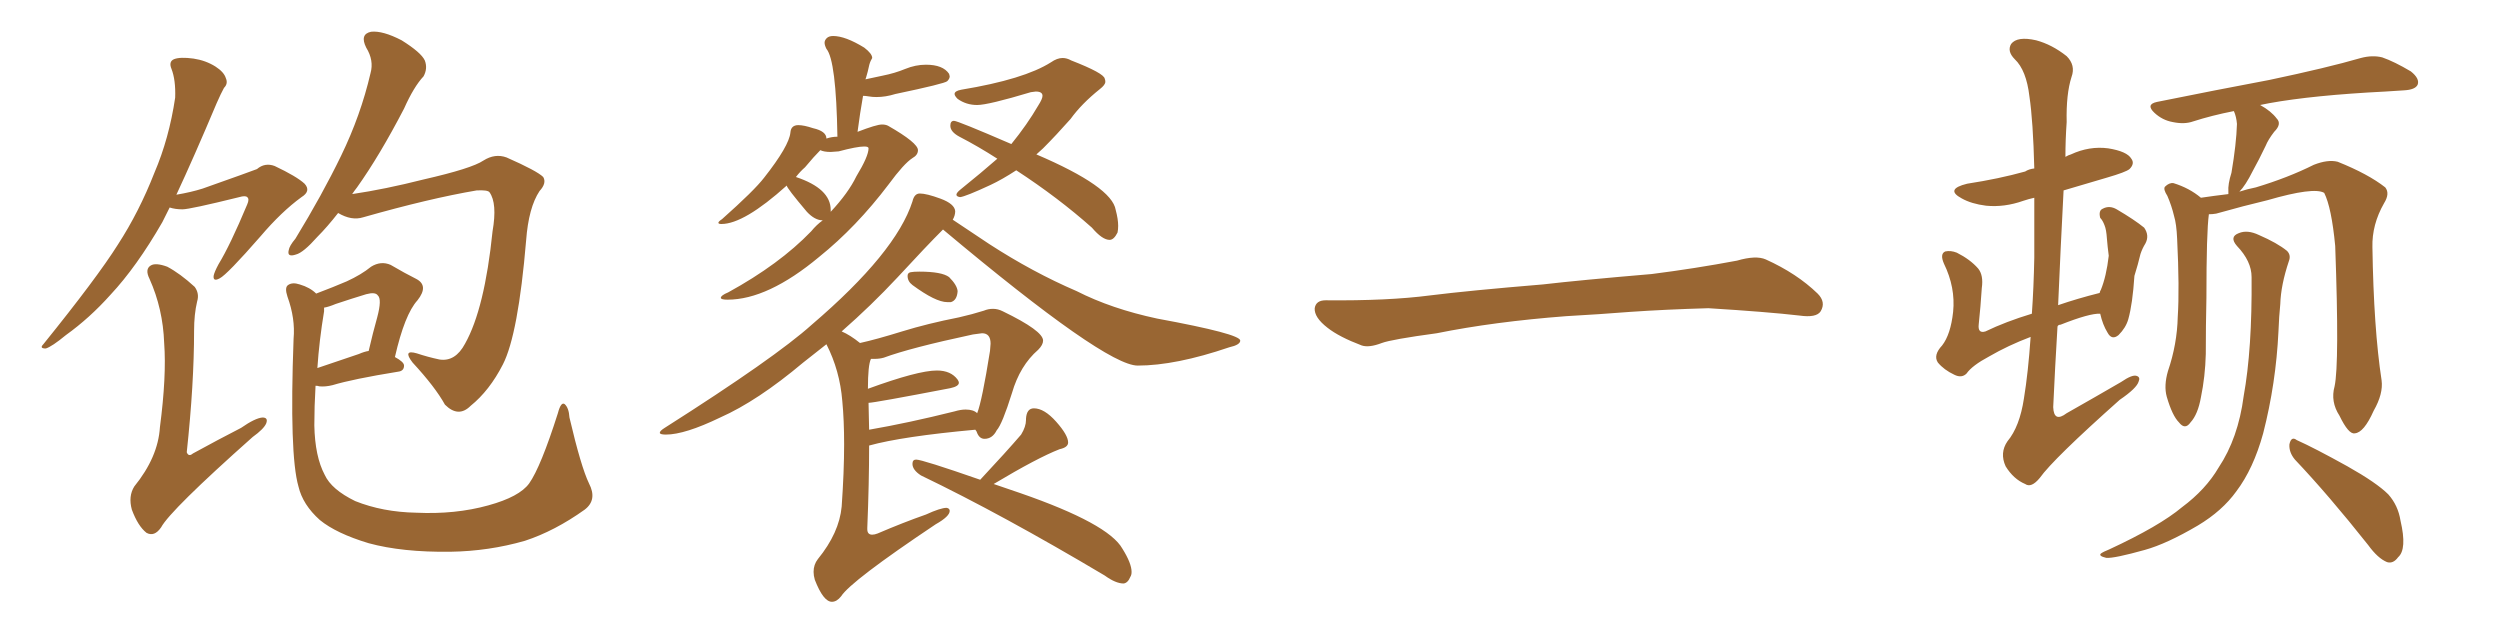 <svg xmlns="http://www.w3.org/2000/svg" xmlns:xlink="http://www.w3.org/1999/xlink" width="600" height="150"><path fill="#996633" padding="10" d="M40.72 49.80L40.72 49.80Q39.84 51.56 38.96 53.32L38.96 53.32Q32.81 64.01 26.51 70.75L26.51 70.75Q21.53 76.32 15.82 80.42L15.82 80.42Q12.45 83.20 10.99 83.64L10.99 83.64Q9.38 83.64 10.40 82.62L10.40 82.62Q23.29 66.65 28.27 58.74L28.27 58.74Q33.40 50.83 37.06 41.46L37.06 41.46Q40.58 33.25 42.04 23.44L42.04 23.44Q42.19 19.19 41.16 16.55L41.16 16.55Q40.43 14.79 41.75 14.21L41.75 14.21Q43.21 13.62 46.44 14.06L46.44 14.06Q49.37 14.50 51.71 15.97L51.71 15.97Q53.76 17.29 54.20 18.75L54.20 18.75Q54.79 20.07 53.76 21.09L53.76 21.09Q53.03 22.41 52.00 24.76L52.00 24.76Q46.44 37.94 42.33 46.73L42.33 46.73Q45.85 46.14 48.63 45.26L48.63 45.26Q60.21 41.16 61.67 40.58L61.67 40.58Q63.57 38.96 65.92 39.84L65.92 39.84Q71.19 42.33 73.10 44.09L73.10 44.09Q74.71 45.85 72.36 47.31L72.36 47.31Q67.53 50.83 62.55 56.69L62.55 56.69Q54.49 65.92 52.73 66.80L52.73 66.80Q51.12 67.68 51.27 66.21L51.27 66.21Q51.42 65.33 52.44 63.43L52.44 63.43Q55.22 58.89 59.33 49.07L59.33 49.07Q59.91 47.75 59.33 47.31L59.33 47.31Q58.89 46.88 57.42 47.31L57.42 47.31Q45.56 50.24 43.80 50.24L43.80 50.24Q42.04 50.24 40.72 49.80ZM47.31 72.36L47.31 72.36Q46.58 75.44 46.58 79.39L46.58 79.39Q46.58 92.14 44.82 108.54L44.82 108.54Q45.26 109.72 46.29 108.84L46.29 108.84Q52.44 105.47 57.86 102.69L57.86 102.69Q61.23 100.34 62.99 100.20L62.99 100.20Q64.45 100.20 63.87 101.66L63.87 101.66Q63.28 102.98 60.64 104.88L60.64 104.88Q40.87 122.46 38.67 126.56L38.67 126.56Q37.06 128.91 35.16 127.88L35.16 127.88Q33.11 126.27 31.64 122.31L31.64 122.31Q30.76 119.09 32.23 116.75L32.23 116.75Q37.94 109.72 38.38 102.54L38.38 102.54Q39.99 90.23 39.40 82.32L39.40 82.32Q39.11 74.12 35.89 66.94L35.89 66.94Q34.72 64.60 36.18 63.72L36.18 63.72Q37.35 62.99 40.14 64.01L40.14 64.01Q43.21 65.63 46.73 68.85L46.73 68.85Q47.90 70.46 47.31 72.36ZM81.15 51.12L81.15 51.12Q78.52 54.49 76.17 56.84L76.17 56.84Q72.80 60.64 71.04 61.08L71.04 61.08Q68.85 61.82 69.29 60.06L69.29 60.06Q69.43 59.03 70.90 57.28L70.90 57.28Q77.34 46.73 81.88 37.35L81.88 37.35Q86.57 27.69 88.92 17.58L88.92 17.58Q89.79 14.50 87.89 11.43L87.89 11.43Q86.28 8.20 89.06 7.62L89.06 7.62Q91.85 7.32 96.39 9.67L96.39 9.67Q101.07 12.60 101.95 14.50L101.95 14.50Q102.69 16.41 101.66 18.31L101.66 18.31Q99.32 20.80 96.97 26.07L96.97 26.07Q91.11 37.35 85.69 44.97L85.69 44.97Q85.11 45.70 84.52 46.58L84.52 46.58Q92.43 45.41 101.66 43.07L101.66 43.07Q113.23 40.43 116.02 38.53L116.02 38.53Q118.80 36.77 121.58 37.79L121.58 37.79Q128.91 41.02 130.37 42.48L130.37 42.48Q131.25 43.95 129.49 45.85L129.49 45.85Q126.86 49.80 126.27 57.71L126.27 57.71Q124.37 80.27 120.70 87.45L120.70 87.45Q117.48 93.75 112.94 97.41L112.94 97.41Q110.01 100.34 106.79 97.12L106.79 97.12Q104.44 92.87 99.02 87.01L99.02 87.01Q96.53 83.79 100.05 84.81L100.05 84.81Q102.69 85.69 105.47 86.28L105.47 86.28Q109.28 86.87 111.62 82.47L111.62 82.47Q116.31 74.12 118.21 55.52L118.21 55.52Q119.38 48.78 117.48 46.14L117.48 46.14Q117.04 45.56 114.40 45.70L114.40 45.70Q103.13 47.61 87.16 52.15L87.16 52.15Q84.38 53.03 81.15 51.12ZM141.36 116.02L141.36 116.02Q143.41 119.97 140.33 122.31L140.33 122.31Q133.15 127.44 125.98 129.79L125.98 129.79Q117.33 132.28 108.11 132.42L108.11 132.42Q96.53 132.57 88.48 130.37L88.48 130.37Q80.71 128.03 76.76 124.80L76.76 124.80Q72.66 121.14 71.63 116.75L71.63 116.75Q69.43 109.13 70.46 81.30L70.46 81.30Q70.90 76.46 68.99 71.19L68.99 71.19Q68.26 68.99 69.14 68.41L69.14 68.41Q70.17 67.68 71.92 68.26L71.92 68.26Q74.41 68.99 75.88 70.46L75.88 70.46Q80.13 68.85 83.20 67.53L83.20 67.53Q86.72 65.92 89.06 64.01L89.06 64.01Q91.41 62.55 93.75 63.57L93.75 63.57Q97.27 65.63 99.90 66.94L99.90 66.94Q102.98 68.55 100.20 72.07L100.20 72.07Q97.12 75.44 94.78 85.69L94.78 85.69Q96.97 86.87 96.97 87.74L96.97 87.74Q96.97 89.06 95.51 89.21L95.51 89.21Q84.67 90.97 79.83 92.43L79.83 92.43Q78.08 92.87 76.61 92.72L76.61 92.72Q76.32 92.58 75.73 92.58L75.73 92.58Q75.44 97.56 75.44 102.10L75.44 102.10Q75.59 109.57 77.93 113.96L77.93 113.96Q79.54 117.48 85.25 120.26L85.25 120.26Q91.85 122.90 99.90 123.05L99.90 123.05Q109.28 123.49 117.19 121.29L117.19 121.29Q124.66 119.24 127.00 116.02L127.00 116.02Q129.79 112.06 133.89 99.17L133.89 99.17Q134.62 96.39 135.50 96.97L135.50 96.97Q136.52 97.85 136.67 100.20L136.67 100.20Q139.45 112.06 141.36 116.02ZM77.78 74.71L77.78 74.71L77.78 74.71Q76.61 81.74 76.17 88.33L76.17 88.33Q80.42 86.87 86.13 84.96L86.13 84.96Q87.45 84.38 88.48 84.23L88.48 84.23Q89.50 79.83 90.53 76.17L90.53 76.17Q91.70 71.78 90.67 70.90L90.67 70.90Q90.09 70.02 87.89 70.61L87.89 70.61Q84.52 71.63 80.57 72.95L80.57 72.95Q78.81 73.68 77.78 73.83L77.78 73.83Q77.78 74.12 77.78 74.71ZM174.61 71.92L174.61 71.92Q173.00 71.92 173.00 71.48L173.00 71.48Q173.00 70.90 174.76 70.17L174.76 70.17Q187.06 63.43 194.68 55.52L194.68 55.52Q196.00 53.91 197.46 52.88L197.46 52.88Q195.56 52.88 193.65 50.83L193.65 50.83Q188.82 45.12 188.82 44.53L188.82 44.53Q178.56 53.76 173.14 53.76L173.14 53.76Q172.41 53.76 172.41 53.47L172.41 53.47Q172.41 53.17 173.29 52.59L173.29 52.59Q181.05 45.70 183.40 42.63L183.40 42.63Q189.40 35.01 189.70 31.79L189.70 31.79Q189.84 30.03 191.60 30.03L191.60 30.03Q192.92 30.03 195.12 30.76L195.12 30.76Q198.34 31.49 198.34 33.25L198.34 33.25Q199.66 32.81 200.98 32.81L200.98 32.81Q200.68 14.50 198.34 11.72L198.34 11.72Q197.90 10.84 197.90 10.25L197.90 10.25Q197.90 9.67 198.41 9.16Q198.93 8.64 199.95 8.64L199.95 8.64Q202.88 8.64 207.42 11.43L207.42 11.43Q209.33 12.89 209.33 13.92L209.33 13.92L209.18 14.21Q208.74 14.94 208.52 16.04Q208.30 17.14 207.86 18.60L207.86 18.60L207.71 19.04L211.82 18.16Q214.75 17.58 217.24 16.55Q219.73 15.53 222.22 15.53L222.22 15.53Q226.32 15.53 227.78 17.72L227.78 17.72L227.93 18.31Q227.93 18.90 227.34 19.48Q226.76 20.07 214.89 22.56L214.89 22.56Q212.55 23.29 210.35 23.29L210.35 23.29Q209.33 23.29 208.52 23.14Q207.71 23.00 207.13 23.00L207.13 23.00Q206.40 27.10 205.81 31.64L205.81 31.64Q210.35 29.88 211.67 29.88L211.67 29.88Q212.55 29.88 213.13 30.18L213.13 30.18Q220.31 34.28 220.31 36.04L220.31 36.04Q220.31 37.21 218.99 37.94L218.99 37.94Q216.94 39.26 213.28 44.24L213.28 44.24Q205.52 54.49 196.58 61.67L196.58 61.67Q184.28 71.92 174.61 71.92ZM199.37 50.39L199.37 50.83Q203.61 46.29 205.52 42.33L205.52 42.33Q208.45 37.50 208.45 35.60L208.45 35.60Q208.45 35.16 207.42 35.16L207.42 35.16Q205.66 35.16 201.27 36.33L201.27 36.33L199.37 36.47Q197.75 36.47 196.88 36.04L196.88 36.04Q195.41 37.50 193.21 40.14L193.21 40.14Q192.04 41.16 191.02 42.48L191.02 42.48Q199.37 45.26 199.37 50.39L199.37 50.39ZM266.31 57.57L266.31 57.57Q264.55 57.57 262.06 54.64L262.06 54.64Q254.00 47.46 243.90 40.87L243.90 40.87Q240.53 43.07 237.74 44.38L237.74 44.38Q231.74 47.17 230.42 47.31L230.42 47.31Q229.54 47.17 229.54 46.73L229.54 46.73Q229.54 46.29 230.42 45.56L230.42 45.56Q235.69 41.31 239.36 38.09L239.36 38.09Q234.81 35.16 230.27 32.81L230.27 32.81Q228.08 31.64 228.08 30.18L228.08 30.18Q228.08 29.00 228.96 29.00L228.96 29.00Q229.83 29.00 242.72 34.57L242.72 34.57Q246.53 29.88 249.17 25.34L249.17 25.34Q250.20 23.73 250.20 23.00L250.20 23.00Q250.20 21.97 248.58 21.97L248.58 21.97L247.41 22.12Q237.16 25.20 234.52 25.20L234.52 25.20Q231.88 25.20 229.83 23.73L229.83 23.73Q229.10 23.00 229.10 22.56L229.10 22.56Q229.10 21.83 230.71 21.53L230.71 21.53Q245.80 19.04 252.25 14.94L252.25 14.94Q253.71 13.92 255.03 13.92L255.03 13.92Q256.05 13.92 257.08 14.50L257.08 14.50Q264.99 17.58 265.14 18.90L265.14 18.90Q265.28 19.19 265.28 19.63L265.28 19.63Q265.28 20.36 263.96 21.39L263.96 21.39Q259.57 24.90 256.93 28.56L256.93 28.56Q253.56 32.37 250.34 35.60L250.34 35.60L248.73 37.06Q266.89 44.82 267.77 50.39L267.77 50.39Q268.36 52.59 268.36 54.20L268.36 54.20Q268.36 55.08 268.21 55.81L268.21 55.81Q267.33 57.57 266.31 57.57ZM228.22 72.51L228.22 72.51L227.34 72.51Q224.56 72.51 218.99 68.41L218.99 68.41Q217.82 67.53 217.82 66.21L217.82 66.21Q217.82 65.48 218.55 65.33Q219.29 65.19 220.61 65.19L220.61 65.19Q226.03 65.19 227.78 66.50L227.78 66.50Q229.69 68.41 229.83 69.87L229.83 69.87Q229.69 72.07 228.22 72.51ZM199.66 144.43L199.66 144.43Q197.61 144.43 195.56 139.16L195.56 139.16Q195.26 138.13 195.26 137.26L195.26 137.26Q195.26 135.50 196.29 134.18L196.29 134.18Q201.42 127.88 202.00 121.58L202.00 121.58Q202.59 113.23 202.59 106.64L202.59 106.64Q202.59 100.78 202.15 96.24L202.15 96.24Q201.56 88.92 198.34 82.62L198.34 82.62L192.77 87.01Q181.79 96.24 172.85 100.20L172.85 100.20Q164.36 104.30 159.81 104.30L159.81 104.30Q158.35 104.30 158.35 103.86L158.35 103.86Q158.35 103.42 159.52 102.69L159.52 102.69Q186.04 85.84 194.82 77.93L194.82 77.93Q215.04 60.64 218.99 48.34L218.99 48.34Q219.43 46.44 220.75 46.44L220.75 46.44Q222.36 46.44 225.73 47.68Q229.10 48.93 229.25 50.68L229.25 50.68Q229.25 51.71 228.66 52.73L228.66 52.73L237.45 58.59Q247.85 65.33 258.40 69.87L258.40 69.87Q266.75 74.12 277.73 76.46L277.73 76.46Q297.66 80.13 297.66 81.74L297.66 81.74Q297.66 82.76 295.02 83.35L295.02 83.35Q282.13 87.74 273.05 87.74L273.05 87.74Q265.28 87.74 226.32 55.08L226.32 55.08Q222.36 59.03 215.33 66.65L215.33 66.65Q209.18 73.24 202.00 79.54L202.00 79.54Q204.05 80.42 206.40 82.32L206.40 82.32Q210.35 81.45 216.50 79.54Q222.66 77.64 230.13 76.17L230.13 76.17Q233.35 75.44 236.13 74.56L236.13 74.56Q237.16 74.12 238.33 74.12L238.33 74.12Q239.50 74.12 240.67 74.71L240.67 74.71Q250.34 79.39 250.34 81.74L250.34 81.74Q250.34 82.76 249.17 83.94L249.17 83.94Q244.78 87.74 242.87 94.34L242.87 94.34Q240.53 101.81 239.21 103.27L239.21 103.27Q238.18 105.32 236.28 105.32L236.28 105.32Q234.96 105.32 234.38 103.56L234.38 103.56L234.08 103.13Q216.50 104.74 208.59 106.93L208.59 106.93Q208.59 116.02 208.15 126.71L208.15 126.71L208.15 127.00Q208.15 128.32 209.33 128.32L209.33 128.32Q209.91 128.32 210.64 128.03L210.64 128.03Q216.80 125.39 222.22 123.49L222.22 123.49Q225.73 121.88 227.20 121.88L227.20 121.88Q227.93 122.02 227.93 122.61L227.93 122.61Q227.93 123.93 224.56 125.83L224.56 125.83Q204.20 139.45 201.86 143.12L201.86 143.12Q200.83 144.43 199.66 144.43ZM208.45 96.68L208.59 103.13Q217.97 101.51 229.10 98.73L229.10 98.73Q230.57 98.29 231.74 98.29L231.74 98.29Q233.64 98.29 234.52 99.17L234.52 99.17Q235.69 96.24 237.60 84.23L237.60 84.23L237.74 82.47Q237.74 79.98 235.69 79.98L235.69 79.98L233.50 80.27Q218.41 83.50 212.11 85.84L212.11 85.84Q211.08 86.13 209.91 86.13L209.91 86.13L209.03 86.13Q208.30 87.60 208.30 93.31L208.30 93.31Q220.31 88.92 224.85 88.92L224.85 88.92Q228.22 88.92 229.83 91.11L229.83 91.11Q230.13 91.55 230.13 91.85L230.13 91.85Q230.13 92.72 228.08 93.16L228.08 93.16Q209.77 96.68 208.45 96.68L208.45 96.68ZM269.68 140.04L269.68 140.04Q267.77 140.04 265.14 138.13L265.14 138.13Q240.53 123.49 221.04 114.11L221.04 114.11Q218.99 112.79 218.99 111.33L218.99 111.33Q218.99 110.30 219.87 110.30L219.87 110.30Q221.34 110.30 235.25 115.14L235.25 115.14Q241.55 108.40 245.07 104.30L245.07 104.30Q246.24 102.39 246.24 100.78L246.24 100.78L246.24 100.49Q246.39 98.00 248.14 98.00L248.14 98.00Q250.63 98.00 253.49 101.22Q256.35 104.44 256.35 106.20L256.35 106.20Q256.35 107.37 254.30 107.81L254.30 107.81Q249.02 109.86 238.48 116.16L238.48 116.16L244.92 118.36Q266.02 125.68 269.38 131.69L269.38 131.69Q271.58 135.21 271.58 137.26L271.58 137.26Q271.58 137.99 271.29 138.43L271.29 138.43Q270.70 139.89 269.68 140.04ZM375.88 75.88L375.88 75.88L375.88 75.88Q358.59 77.20 344.82 79.98L344.82 79.98Q333.98 81.45 331.64 82.32L331.64 82.32Q328.56 83.50 326.81 82.91L326.81 82.91Q321.39 80.86 318.60 78.66L318.60 78.66Q315.38 76.17 315.53 73.97L315.53 73.97Q315.82 72.07 318.16 72.07L318.16 72.07Q333.11 72.22 343.21 70.90L343.21 70.90Q352.59 69.73 370.31 68.26L370.31 68.26Q379.10 67.24 396.39 65.77L396.39 65.77Q406.79 64.45 416.89 62.55L416.89 62.55Q421.44 61.23 423.78 62.26L423.78 62.26Q431.25 65.63 436.23 70.46L436.23 70.46Q438.28 72.51 436.96 74.71L436.96 74.71Q435.94 76.32 431.84 75.73L431.84 75.73Q424.22 74.85 410.01 73.97L410.01 73.97Q399.61 74.27 391.26 74.85L391.26 74.85Q383.79 75.44 375.88 75.88ZM487.35 80.86L487.35 80.86Q481.93 82.91 477.39 85.55L477.39 85.55Q473.29 87.74 471.97 89.65L471.97 89.65Q470.80 90.82 469.04 89.94L469.04 89.94Q466.55 88.77 465.09 87.01L465.09 87.01Q463.92 85.25 466.11 82.91L466.11 82.91Q468.16 80.27 468.75 74.85L468.75 74.85Q469.34 68.99 466.55 63.28L466.55 63.28Q465.53 60.94 466.85 60.35L466.85 60.35Q468.16 60.06 469.63 60.64L469.63 60.64Q472.85 62.26 474.76 64.45L474.76 64.45Q476.07 66.06 475.63 69.14L475.63 69.14Q475.34 73.68 474.90 77.78L474.90 77.78Q474.61 80.13 476.51 79.54L476.51 79.54Q481.35 77.20 487.65 75.29L487.65 75.29Q488.09 68.99 488.23 61.82L488.23 61.82Q488.23 53.76 488.23 47.46L488.23 47.46Q486.91 47.75 485.60 48.19L485.60 48.19Q481.05 49.80 476.66 49.37L476.66 49.37Q473.14 48.93 470.80 47.61L470.80 47.61Q466.70 45.41 472.12 44.09L472.12 44.09Q479.74 42.92 486.04 41.16L486.04 41.16Q486.91 40.58 488.23 40.43L488.23 40.43Q487.94 29.00 487.06 23.14L487.06 23.14Q486.33 16.85 483.54 14.21L483.54 14.21Q481.64 12.30 482.67 10.55L482.67 10.55Q484.13 8.64 488.67 9.67L488.67 9.67Q492.48 10.69 496.00 13.48L496.00 13.48Q498.19 15.67 497.17 18.46L497.17 18.46Q495.85 22.56 496.00 29.30L496.00 29.30Q495.70 33.54 495.70 37.65L495.70 37.65Q496.44 37.21 497.02 37.06L497.02 37.06Q501.42 35.01 505.96 35.60L505.96 35.60Q510.50 36.33 511.52 38.09L511.52 38.09Q512.40 39.26 511.08 40.58L511.08 40.58Q510.21 41.31 505.66 42.63L505.66 42.63Q500.24 44.24 495.26 45.70L495.26 45.70Q494.53 59.62 493.95 73.24L493.95 73.24Q498.63 71.63 503.91 70.31L503.91 70.31Q504.05 69.73 504.20 69.58L504.20 69.58Q505.52 66.36 506.10 61.38L506.10 61.38Q505.81 59.18 505.66 57.28L505.66 57.28Q505.52 55.08 505.08 54.05L505.08 54.05Q504.64 52.88 504.05 52.29L504.05 52.29Q503.61 50.54 504.64 50.10L504.64 50.10Q506.25 49.22 508.01 50.24L508.01 50.24Q512.26 52.73 514.60 54.64L514.60 54.64Q515.92 56.54 514.89 58.45L514.89 58.45Q514.16 59.62 513.72 60.94L513.72 60.94Q513.13 63.43 512.26 66.21L512.26 66.21Q511.82 72.95 510.79 76.61L510.79 76.61Q510.21 78.66 508.45 80.42L508.45 80.42Q506.84 81.74 505.81 79.83L505.81 79.83Q504.64 77.93 504.05 75.29L504.05 75.29Q501.56 75.15 494.53 77.93L494.53 77.93Q493.95 77.93 493.80 78.37L493.80 78.37Q493.21 88.04 492.77 97.71L492.77 97.71Q492.92 101.51 496.00 99.17L496.00 99.17Q502.73 95.36 509.03 91.70L509.03 91.70Q511.82 89.79 512.84 90.23L512.84 90.23Q513.72 90.53 513.28 91.55L513.28 91.55Q512.84 93.16 508.74 95.95L508.74 95.95Q492.77 110.16 489.55 114.70L489.55 114.70Q487.50 117.19 486.04 116.16L486.04 116.16Q483.25 114.99 481.35 111.91L481.35 111.91Q479.88 108.69 481.79 105.91L481.79 105.91Q484.72 102.39 485.74 95.65L485.74 95.65Q486.77 89.36 487.35 80.86ZM560.30 92.72L560.30 92.72Q561.47 87.30 560.45 59.03L560.45 59.03Q559.57 49.80 557.81 46.29L557.81 46.29L557.81 46.29Q555.32 44.82 544.19 48.05L544.19 48.05Q538.62 49.37 531.88 51.27L531.88 51.27Q531.01 51.42 530.13 51.42L530.13 51.42Q529.54 55.66 529.54 71.48L529.54 71.48Q529.39 78.22 529.39 84.96L529.39 84.96Q529.25 90.38 528.22 95.36L528.22 95.36Q527.49 99.46 525.73 101.37L525.73 101.37Q524.41 103.27 522.95 101.37L522.95 101.37Q521.34 99.76 520.02 95.21L520.02 95.21Q519.29 92.58 520.31 89.06L520.31 89.06Q522.51 82.62 522.66 76.03L522.66 76.03Q523.10 69.29 522.51 57.28L522.51 57.28Q522.36 53.76 521.78 51.86L521.78 51.86Q521.19 49.37 520.17 47.02L520.17 47.02Q519.14 45.41 519.58 44.82L519.58 44.82Q520.61 43.80 521.63 43.95L521.63 43.95Q525.44 45.12 528.22 47.46L528.22 47.46Q531.15 47.02 534.81 46.58L534.81 46.58Q534.81 46.14 534.81 46.00L534.81 46.00Q534.67 44.24 535.55 41.46L535.55 41.46Q536.72 34.57 536.87 29.74L536.87 29.74Q536.72 27.98 536.13 26.66L536.13 26.66Q530.86 27.69 526.32 29.15L526.32 29.15Q524.27 29.88 521.48 29.30L521.48 29.30Q518.99 28.86 517.09 27.10L517.09 27.10Q514.89 25.05 517.68 24.46L517.68 24.46Q532.18 21.53 544.63 19.19L544.63 19.19Q558.54 16.26 566.60 13.92L566.60 13.92Q569.38 13.18 571.73 13.77L571.73 13.77Q574.66 14.79 578.61 17.14L578.61 17.14Q580.81 18.90 580.22 20.36L580.22 20.36Q579.64 21.53 577.00 21.68L577.00 21.68Q574.80 21.83 572.46 21.97L572.46 21.97Q555.18 22.85 544.63 24.76L544.63 24.76Q543.02 25.05 542.43 25.20L542.43 25.20Q545.07 26.66 546.39 28.42L546.39 28.42Q547.71 29.74 545.80 31.64L545.80 31.64Q544.34 33.54 543.75 35.01L543.75 35.01Q542.14 38.38 540.67 41.02L540.67 41.02Q538.92 44.53 537.45 46.00L537.45 46.00Q539.21 45.41 541.41 44.97L541.41 44.97Q549.17 42.63 555.32 39.55L555.32 39.55Q558.69 38.23 561.04 38.82L561.04 38.82Q568.36 41.75 572.46 44.97L572.46 44.97Q573.63 46.44 572.17 48.78L572.17 48.78Q569.24 53.91 569.38 59.33L569.38 59.33Q569.68 78.81 571.58 91.26L571.58 91.26L571.58 91.26Q572.02 94.48 569.68 98.58L569.68 98.58Q567.33 103.86 565.14 104.00L565.14 104.00Q563.67 104.30 561.47 99.76L561.47 99.76Q559.28 96.39 560.30 92.72ZM550.78 110.30L550.78 110.30Q549.32 108.54 549.46 106.64L549.46 106.64Q549.90 104.59 551.22 105.62L551.22 105.62Q555.47 107.52 563.38 111.91L563.38 111.91Q570.41 115.87 573.19 118.65L573.19 118.65Q575.54 121.29 576.12 124.95L576.12 124.95Q577.73 131.84 575.54 133.74L575.54 133.74Q574.37 135.35 572.90 134.91L572.90 134.91Q570.70 134.03 568.36 130.81L568.36 130.81Q558.84 118.80 550.78 110.30ZM540.38 66.50L540.38 66.50L540.38 66.50Q540.38 62.70 536.87 59.03L536.87 59.03Q534.96 56.84 537.30 55.96L537.30 55.96Q539.36 55.08 542.14 56.40L542.14 56.40Q546.53 58.30 548.88 60.21L548.88 60.21Q549.90 61.23 549.32 62.70L549.32 62.70Q547.41 68.41 547.27 72.95L547.27 72.95Q546.97 75.88 546.83 79.54L546.83 79.54Q546.24 91.99 543.16 104.00L543.16 104.00Q540.82 112.50 536.72 117.92L536.72 117.92Q533.35 122.61 527.49 126.12L527.49 126.12Q520.02 130.52 514.75 131.98L514.75 131.98Q507.42 134.03 505.52 133.89L505.52 133.89Q503.61 133.45 504.20 132.86L504.20 132.86Q504.79 132.42 506.25 131.84L506.25 131.84Q518.26 126.27 523.68 121.73L523.68 121.73Q529.39 117.48 532.47 112.21L532.47 112.21Q537.16 105.18 538.48 95.07L538.48 95.07Q540.53 83.79 540.38 66.50Z"/></svg>